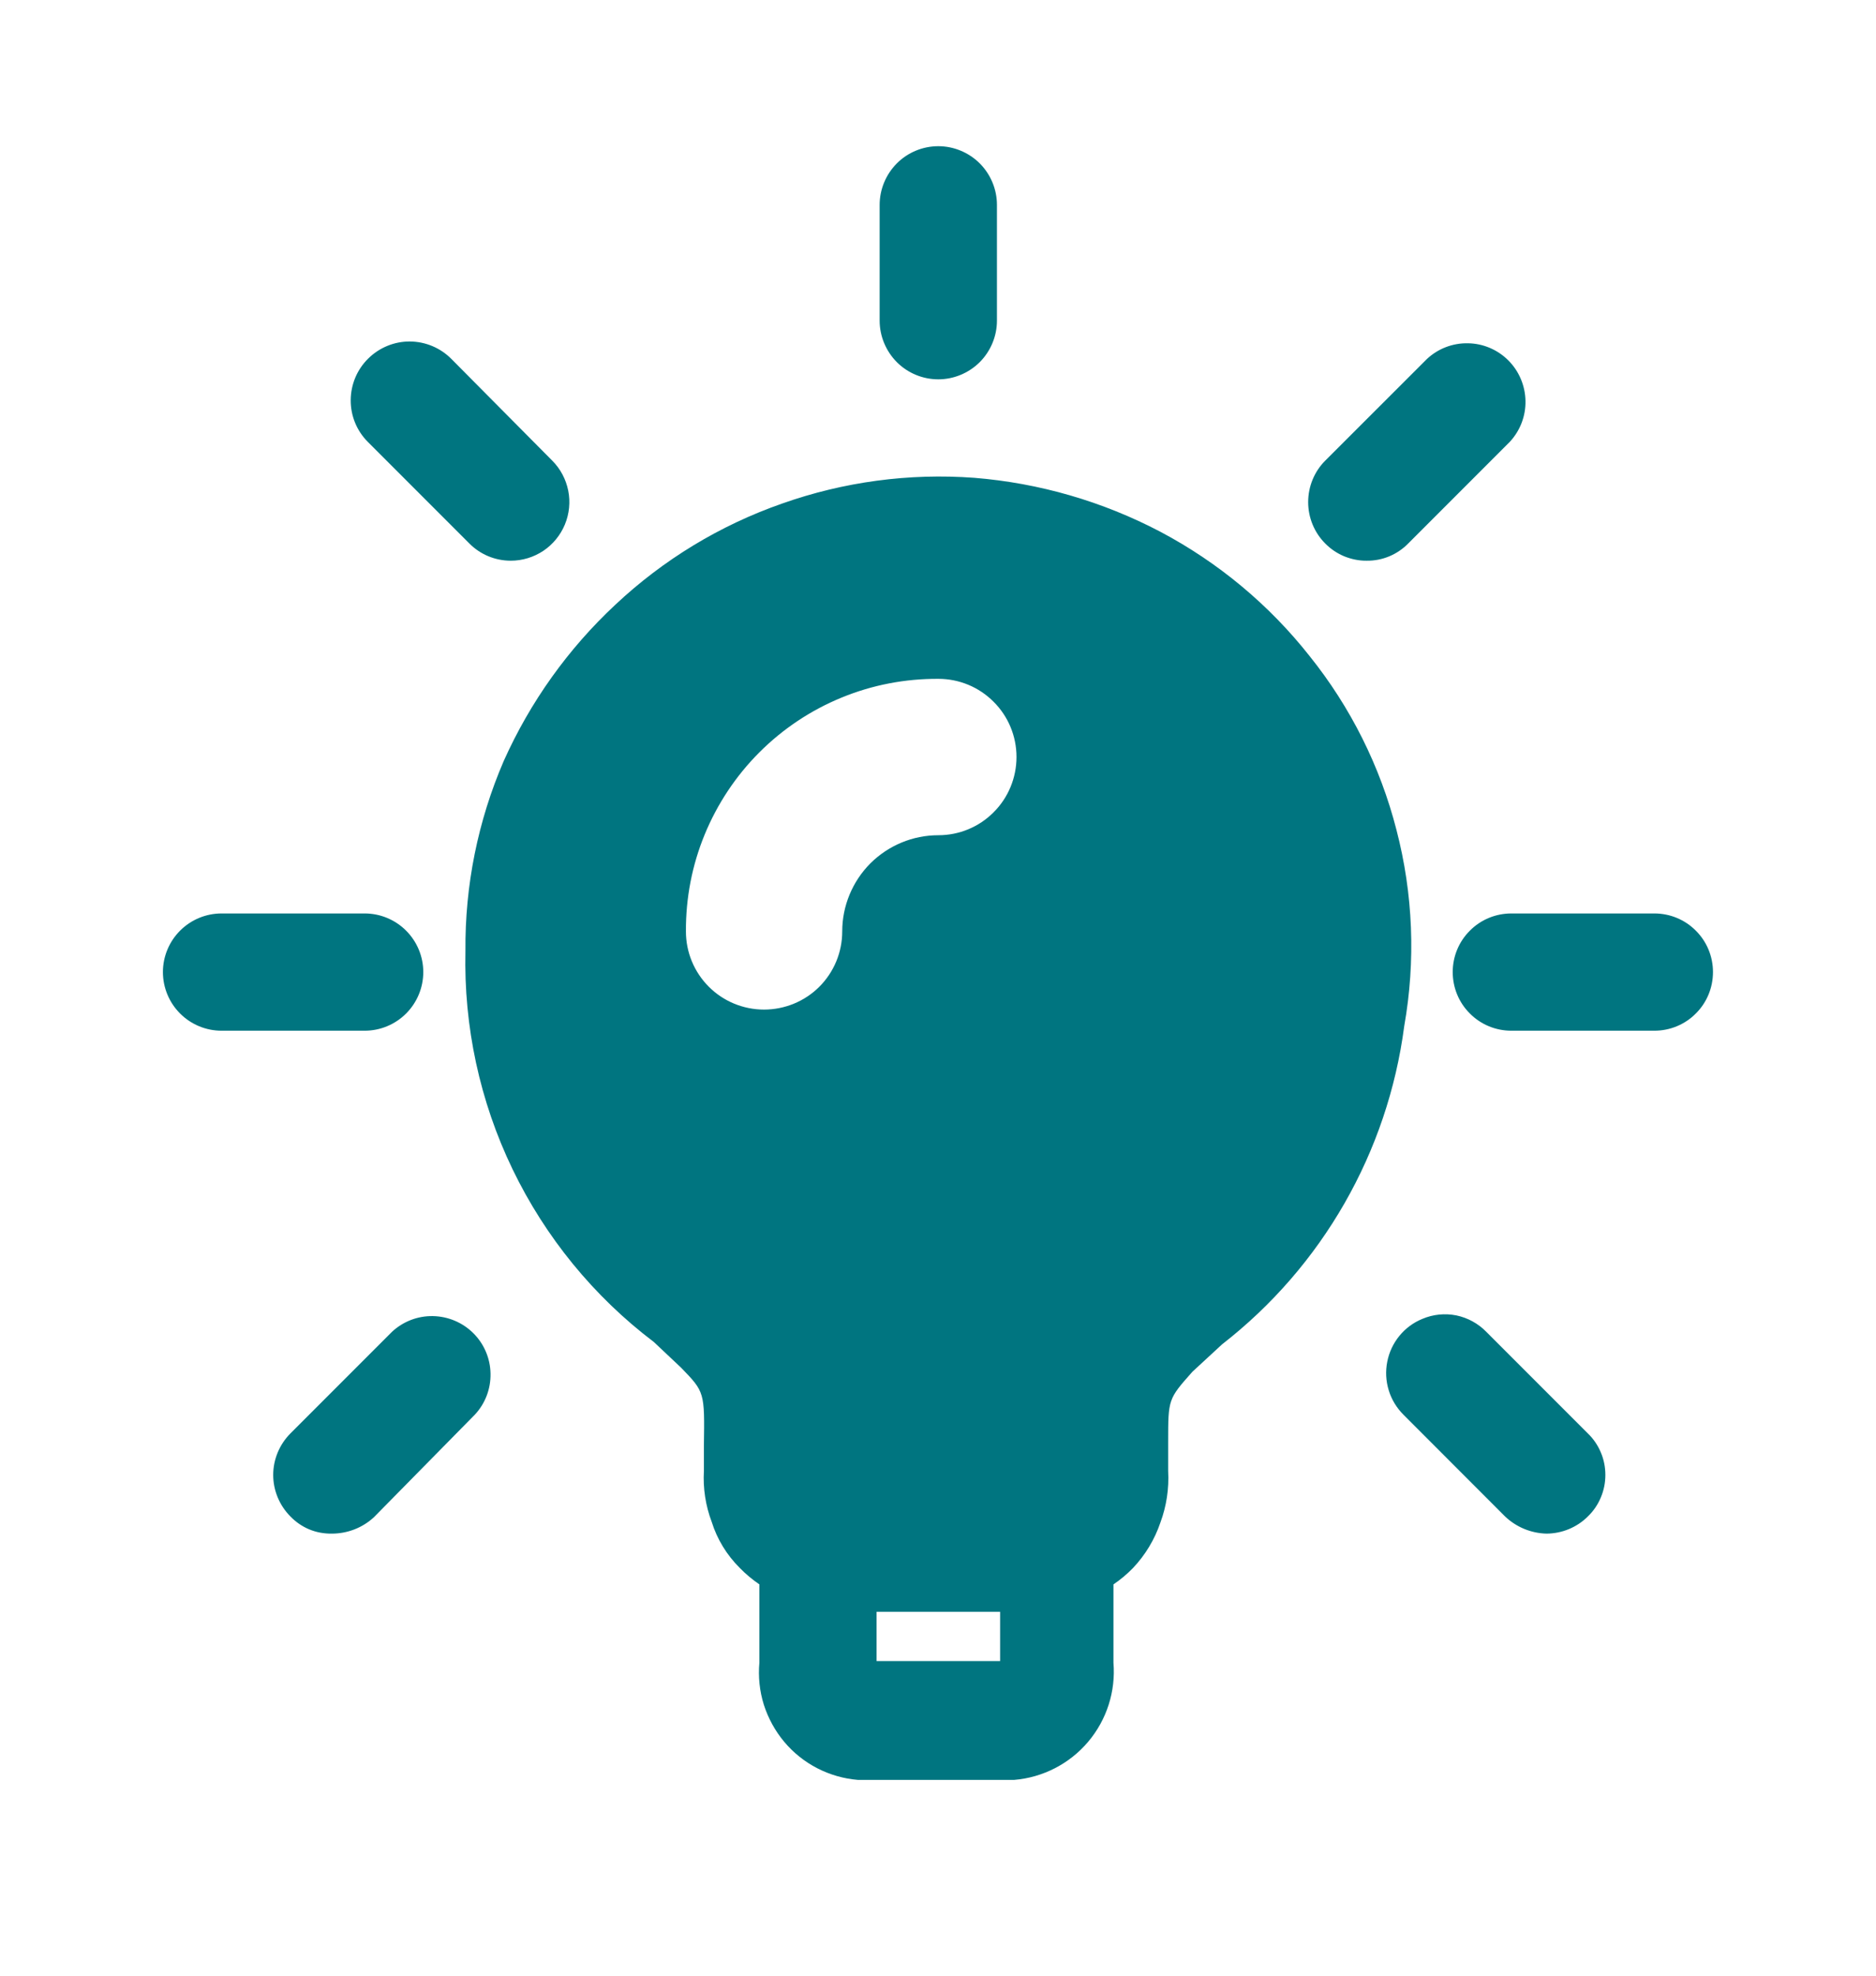 <svg width="19" height="20" viewBox="0 0 19 20" fill="none" xmlns="http://www.w3.org/2000/svg">
<path d="M10.097 2.074C10.097 1.917 10.034 1.766 9.923 1.654C9.811 1.543 9.66 1.48 9.503 1.48C9.345 1.48 9.194 1.543 9.083 1.654C8.972 1.766 8.909 1.917 8.909 2.074V3.246C8.909 3.403 8.972 3.554 9.083 3.666C9.194 3.777 9.345 3.84 9.503 3.84C9.66 3.84 9.811 3.777 9.923 3.666C10.034 3.554 10.097 3.403 10.097 3.246V2.074ZM14.143 8.4C13.978 7.758 13.679 7.159 13.264 6.642C12.854 6.122 12.338 5.693 11.752 5.383C11.167 5.076 10.526 4.89 9.868 4.837C9.208 4.788 8.544 4.877 7.92 5.098C7.293 5.317 6.719 5.665 6.234 6.12C5.755 6.566 5.37 7.105 5.102 7.703C4.84 8.31 4.708 8.965 4.714 9.627C4.696 10.39 4.859 11.148 5.191 11.836C5.523 12.524 6.013 13.124 6.622 13.585L6.899 13.846C7.137 14.092 7.137 14.092 7.129 14.638V14.891C7.119 15.066 7.146 15.242 7.208 15.406C7.263 15.582 7.361 15.742 7.493 15.873C7.553 15.935 7.62 15.99 7.691 16.039V16.831C7.678 16.974 7.693 17.119 7.736 17.257C7.78 17.394 7.85 17.522 7.942 17.632C8.035 17.743 8.149 17.834 8.277 17.9C8.405 17.966 8.545 18.006 8.688 18.018H10.272C10.562 17.994 10.832 17.855 11.02 17.633C11.209 17.41 11.301 17.122 11.277 16.831V16.039C11.348 15.991 11.415 15.935 11.475 15.873C11.599 15.742 11.694 15.585 11.752 15.414C11.814 15.247 11.841 15.069 11.831 14.891V14.598C11.831 14.163 11.831 14.163 12.077 13.886L12.377 13.609C13.393 12.819 14.055 11.662 14.222 10.387C14.339 9.726 14.312 9.049 14.143 8.4ZM10.129 16.815H8.878V16.316H10.129V16.815ZM9.504 8.455C9.245 8.455 8.998 8.558 8.815 8.74C8.633 8.923 8.53 9.171 8.53 9.429C8.53 9.639 8.447 9.84 8.298 9.989C8.15 10.137 7.948 10.22 7.738 10.22C7.528 10.22 7.327 10.137 7.179 9.989C7.03 9.84 6.947 9.639 6.947 9.429C6.945 9.092 7.009 8.759 7.137 8.448C7.265 8.137 7.453 7.854 7.691 7.616C7.929 7.378 8.211 7.19 8.523 7.062C8.834 6.934 9.167 6.87 9.504 6.872C9.714 6.872 9.915 6.955 10.063 7.104C10.212 7.252 10.295 7.453 10.295 7.663C10.295 7.873 10.212 8.075 10.063 8.223C9.915 8.372 9.714 8.455 9.504 8.455ZM16.755 10.434H15.307C15.149 10.434 14.998 10.372 14.887 10.26C14.775 10.149 14.713 9.998 14.713 9.84C14.713 9.683 14.775 9.532 14.887 9.421C14.998 9.309 15.149 9.247 15.307 9.247H16.755C16.913 9.247 17.064 9.309 17.175 9.421C17.287 9.532 17.349 9.683 17.349 9.84C17.349 9.998 17.287 10.149 17.175 10.26C17.064 10.372 16.913 10.434 16.755 10.434ZM13.842 5.676C13.764 5.677 13.687 5.661 13.615 5.632C13.543 5.602 13.477 5.558 13.422 5.502C13.311 5.391 13.249 5.24 13.249 5.083C13.249 4.925 13.311 4.774 13.422 4.663L14.452 3.634C14.564 3.529 14.713 3.472 14.867 3.475C15.021 3.477 15.168 3.54 15.276 3.648C15.385 3.757 15.447 3.904 15.45 4.058C15.453 4.212 15.396 4.36 15.291 4.473L14.262 5.502C14.207 5.558 14.142 5.602 14.07 5.632C13.998 5.662 13.92 5.677 13.842 5.676ZM15.663 15.525C15.506 15.521 15.356 15.459 15.243 15.351L14.214 14.321C14.145 14.252 14.093 14.167 14.065 14.074C14.036 13.98 14.031 13.881 14.05 13.785C14.069 13.688 14.111 13.599 14.173 13.523C14.235 13.447 14.315 13.388 14.406 13.351C14.514 13.305 14.634 13.293 14.75 13.316C14.865 13.34 14.971 13.398 15.053 13.482L16.082 14.511C16.139 14.566 16.183 14.631 16.213 14.703C16.244 14.775 16.259 14.853 16.259 14.931C16.259 15.009 16.244 15.086 16.213 15.159C16.183 15.231 16.139 15.296 16.082 15.351C15.971 15.462 15.82 15.524 15.663 15.525ZM5.173 5.676C5.016 5.676 4.865 5.614 4.754 5.502L3.725 4.473C3.613 4.361 3.551 4.209 3.552 4.051C3.553 3.892 3.616 3.741 3.729 3.63C3.841 3.519 3.993 3.456 4.151 3.457C4.309 3.458 4.46 3.521 4.572 3.634L5.593 4.663C5.676 4.746 5.732 4.852 5.755 4.967C5.778 5.082 5.766 5.201 5.721 5.31C5.676 5.418 5.6 5.511 5.503 5.576C5.405 5.641 5.291 5.676 5.173 5.676ZM3.36 15.525C3.282 15.526 3.204 15.512 3.132 15.482C3.06 15.452 2.995 15.407 2.941 15.351C2.83 15.239 2.767 15.088 2.767 14.931C2.767 14.774 2.83 14.623 2.941 14.511L3.97 13.482C4.083 13.377 4.231 13.32 4.385 13.323C4.539 13.326 4.686 13.388 4.795 13.497C4.903 13.605 4.966 13.752 4.968 13.906C4.971 14.06 4.914 14.209 4.809 14.321L3.788 15.358C3.672 15.466 3.519 15.525 3.36 15.525ZM3.693 10.434H2.244C2.087 10.434 1.936 10.372 1.824 10.26C1.713 10.149 1.65 9.998 1.65 9.84C1.65 9.683 1.713 9.532 1.824 9.421C1.936 9.309 2.087 9.247 2.244 9.247H3.693C3.85 9.247 4.001 9.309 4.113 9.421C4.224 9.532 4.287 9.683 4.287 9.84C4.287 9.998 4.224 10.149 4.113 10.26C4.001 10.372 3.85 10.434 3.693 10.434Z" fill="#007580"/>
</svg>
